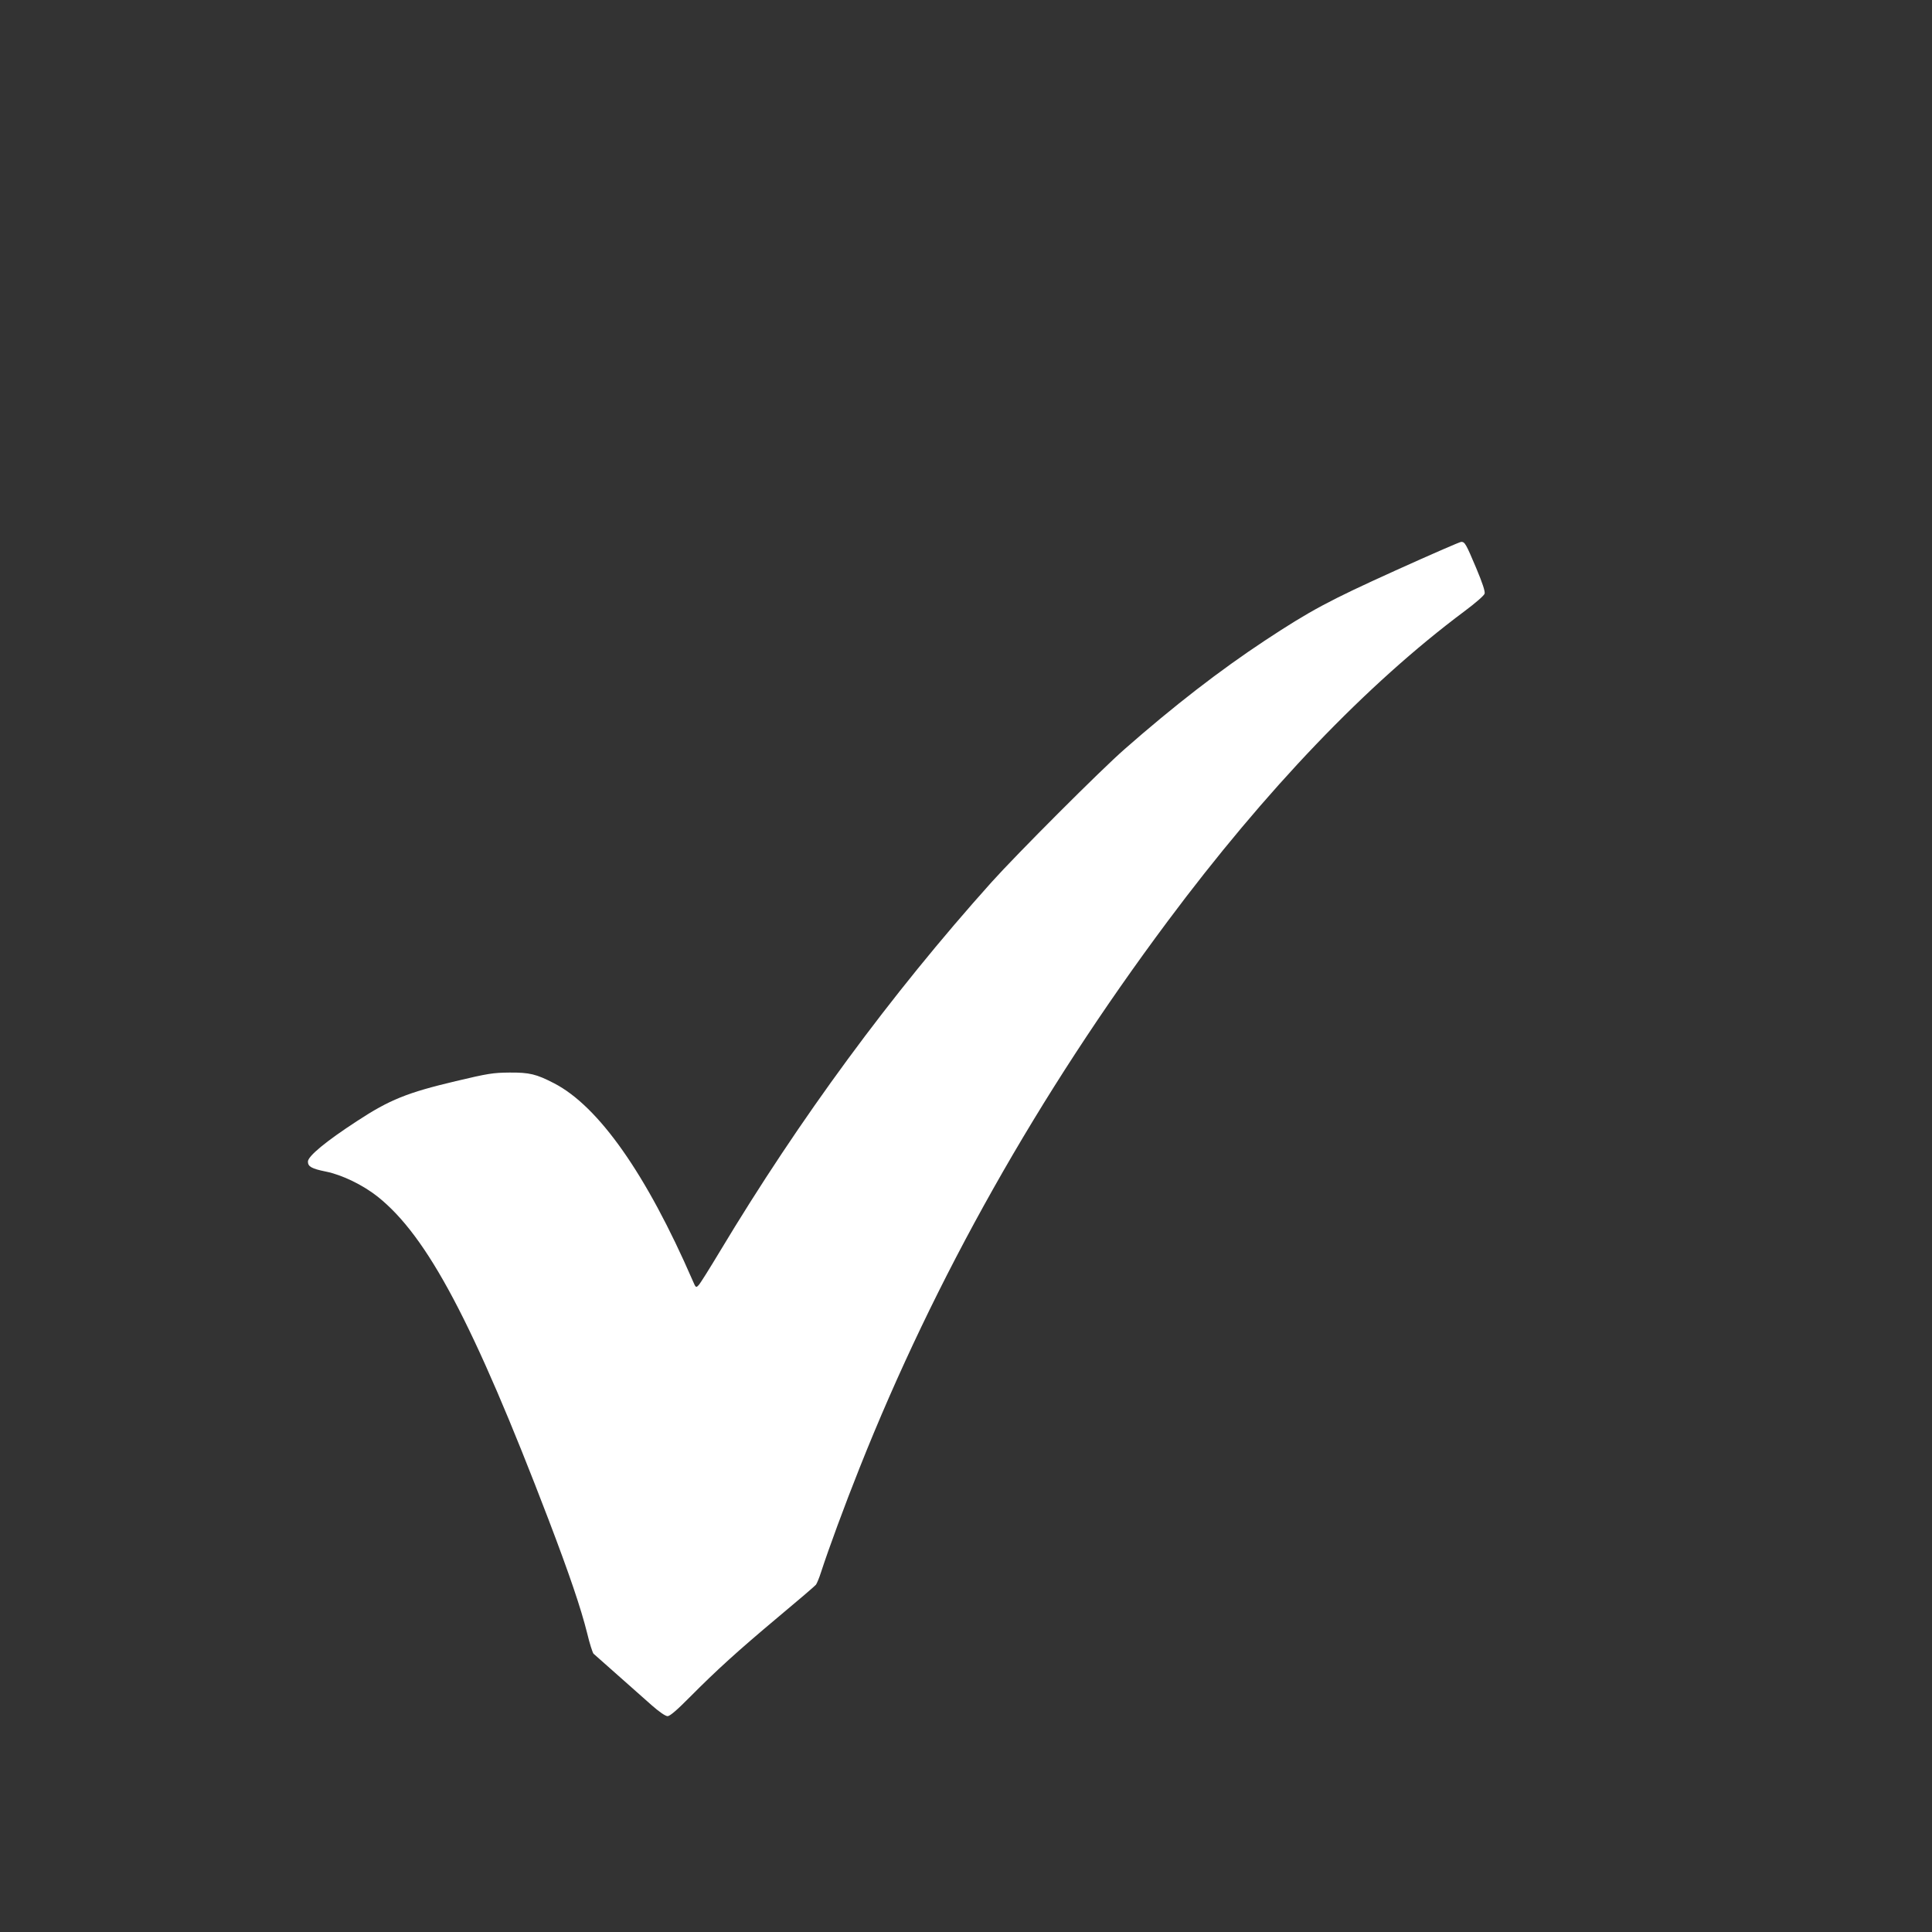 <?xml version="1.0" standalone="no"?>
<!DOCTYPE svg PUBLIC "-//W3C//DTD SVG 20010904//EN"
 "http://www.w3.org/TR/2001/REC-SVG-20010904/DTD/svg10.dtd">
<svg version="1.0" xmlns="http://www.w3.org/2000/svg"
 width="1280pt" height="1280pt" viewBox="0 0 1280 1280"
 preserveAspectRatio="xMidYMid meet">
<rect x="0" y="0" width="1280" height="1280" fill="#333333" stroke="none"/>
<g transform="translate(0,1280) scale(0.1,-0.1)"
fill="#ffffff" stroke="none">
<path d="M9247 9021 c-444 -201 -562 -264 -867 -465 -298 -197 -601 -431 -930
-720 -156 -136 -715 -696 -881 -881 -668 -745 -1273 -1569 -1799 -2445 -68
-113 -131 -214 -141 -224 -18 -19 -19 -19 -40 30 -306 704 -622 1154 -918
1307 -118 61 -163 72 -296 71 -109 -1 -141 -6 -356 -57 -321 -76 -438 -123
-653 -264 -206 -134 -326 -233 -326 -269 0 -33 25 -47 119 -66 108 -22 244
-88 343 -166 330 -263 633 -834 1132 -2139 140 -367 215 -589 256 -753 16 -68
36 -129 42 -136 28 -25 308 -273 386 -342 50 -44 91 -72 105 -72 15 0 61 39
147 126 178 179 314 303 586 531 132 110 244 206 250 214 6 8 22 46 34 84 49
151 156 442 255 690 499 1256 1184 2472 2040 3620 651 873 1320 1572 1967
2055 75 56 130 104 134 117 4 15 -14 70 -56 170 -68 161 -75 173 -99 173 -9 0
-204 -85 -434 -189z"/>
</g>
</svg>
